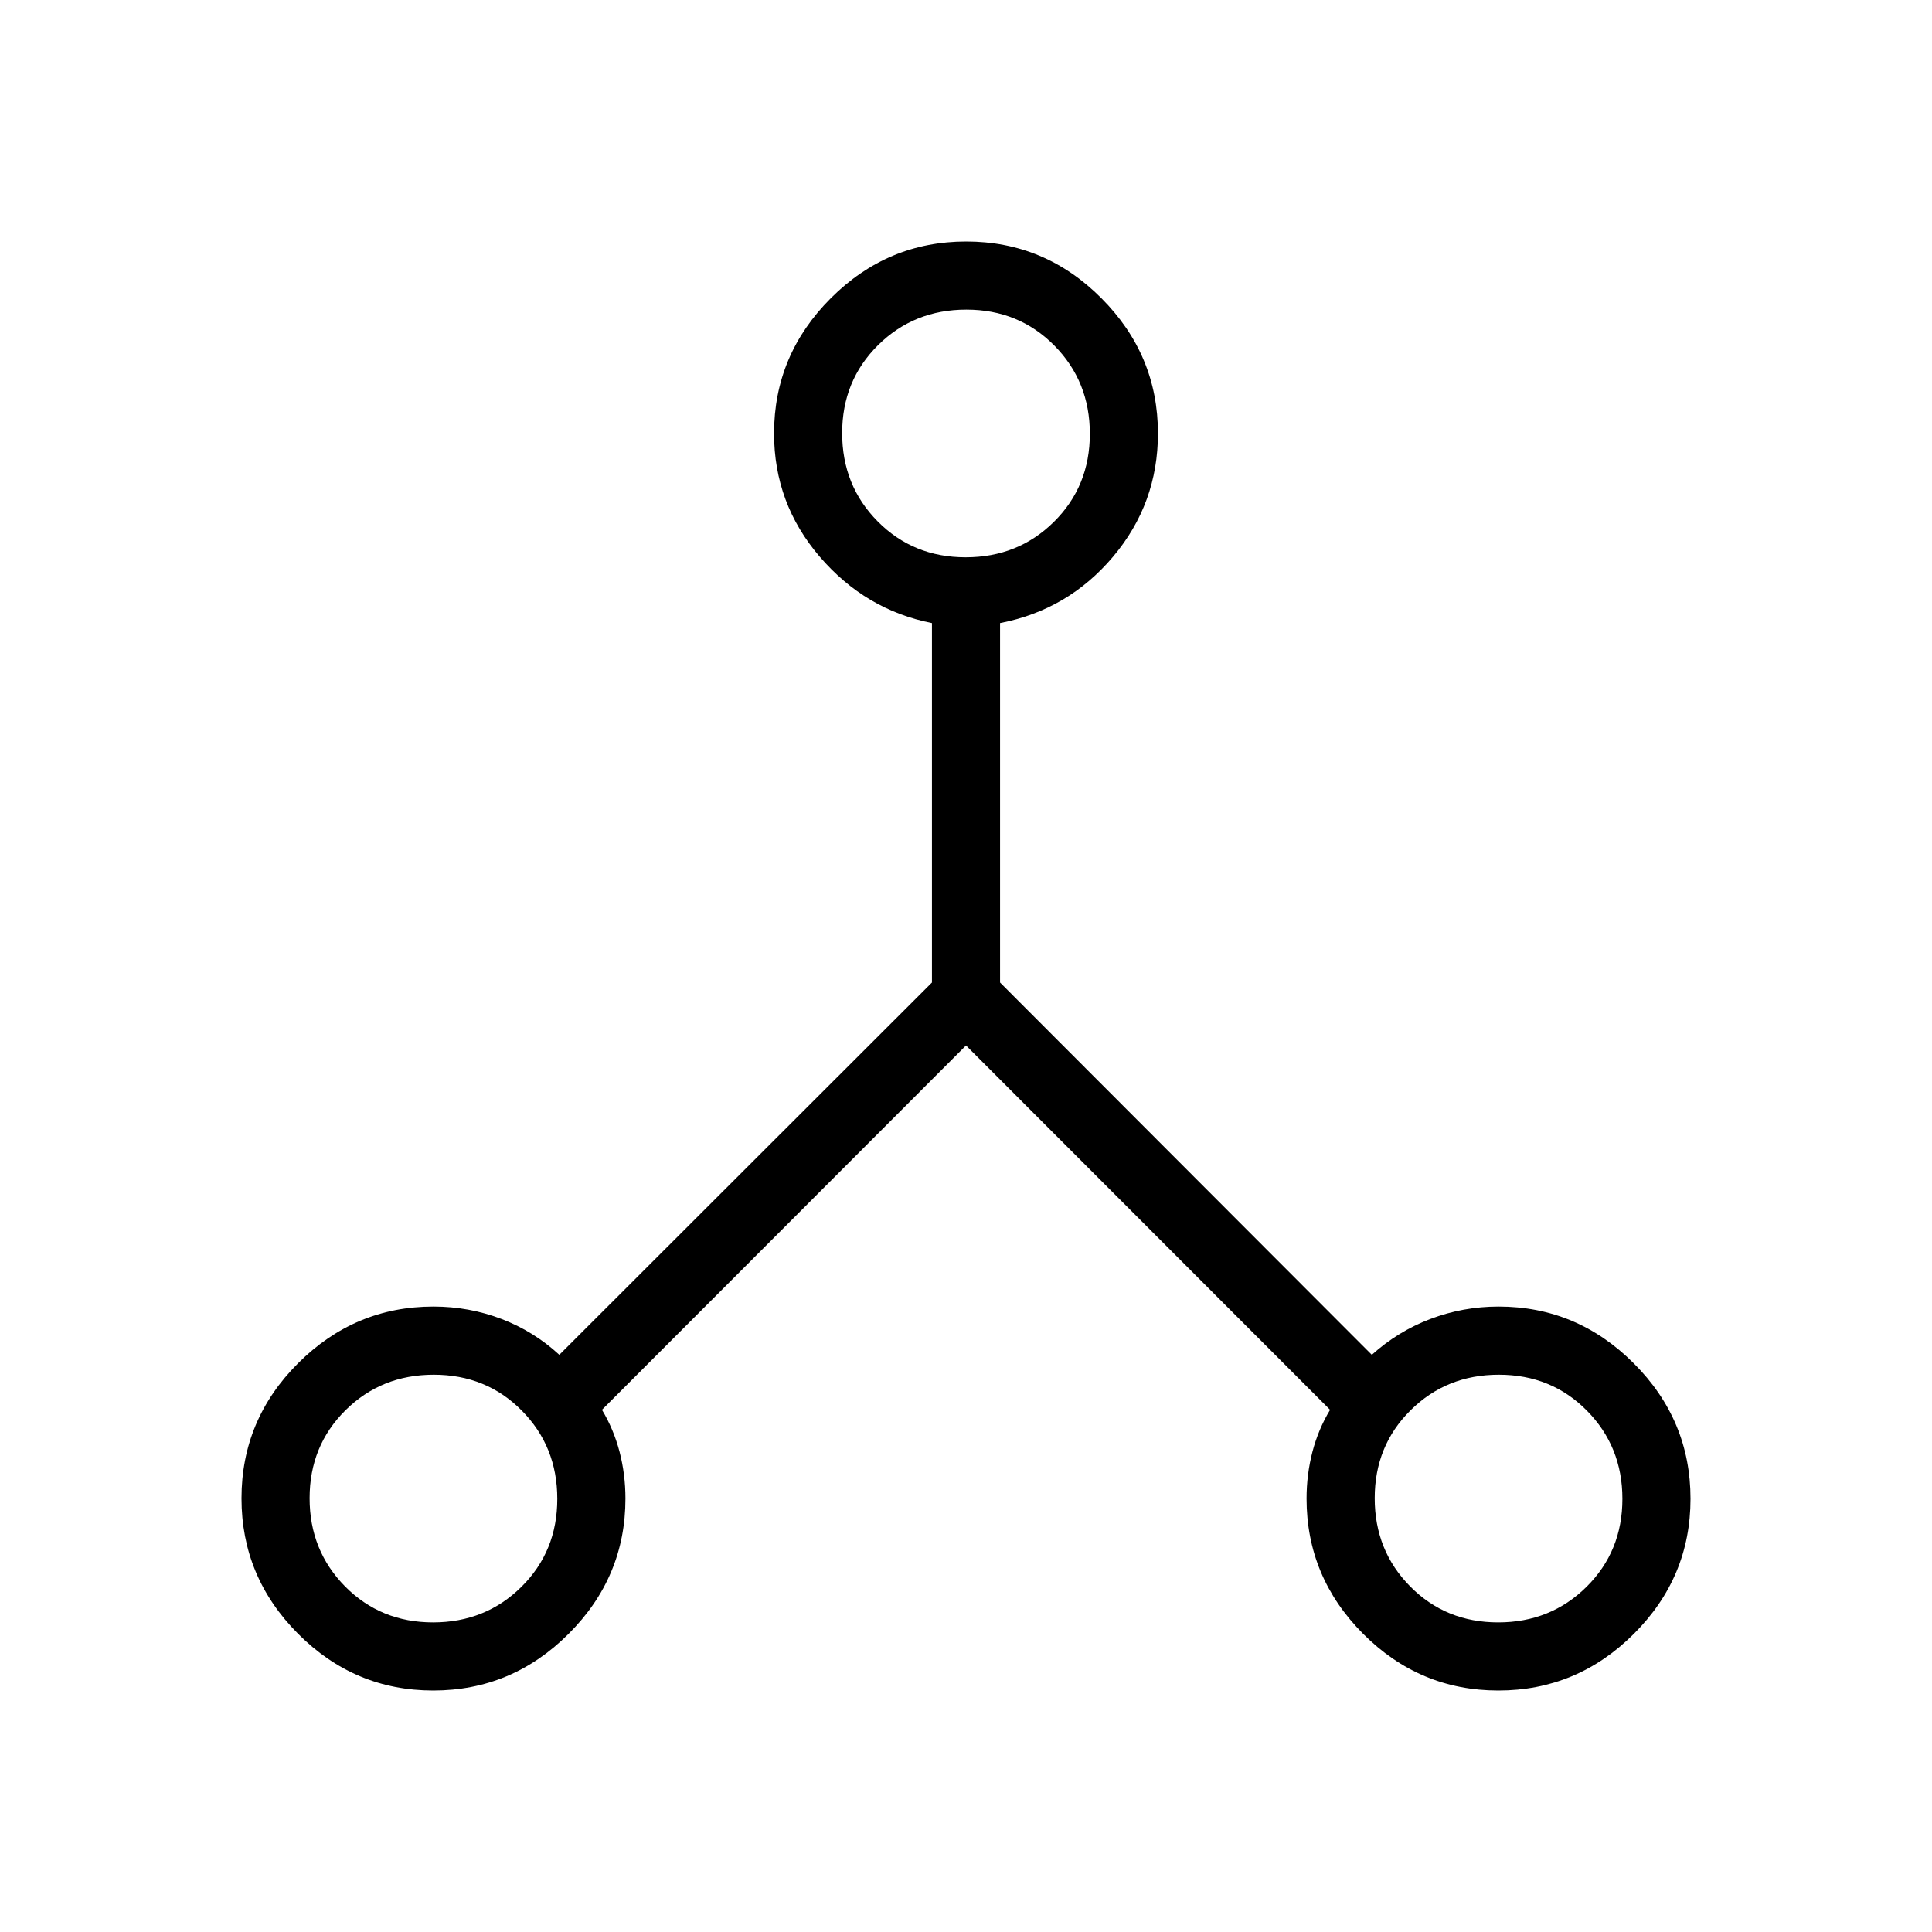 <svg width="40" height="40" viewBox="0 0 40 40" fill="none" xmlns="http://www.w3.org/2000/svg">
<path d="M8.97 35C7.884 35 6.951 34.608 6.171 33.825C5.39 33.041 5 32.107 5 31.021C5 29.936 5.391 29.003 6.174 28.222C6.957 27.442 7.89 27.051 8.974 27.051C9.466 27.051 9.935 27.137 10.381 27.307C10.828 27.477 11.227 27.725 11.58 28.05L19.295 20.342V12.9C18.376 12.718 17.602 12.26 16.971 11.525C16.341 10.791 16.026 9.94 16.026 8.974C16.026 7.89 16.418 6.957 17.201 6.174C17.984 5.391 18.919 5 20.004 5C21.09 5 22.023 5.391 22.803 6.174C23.584 6.957 23.974 7.89 23.974 8.974C23.974 9.94 23.664 10.791 23.045 11.525C22.425 12.26 21.645 12.718 20.705 12.9V20.342L28.402 28.05C28.763 27.725 29.168 27.477 29.617 27.307C30.066 27.137 30.536 27.051 31.026 27.051C32.11 27.051 33.043 27.443 33.826 28.227C34.609 29.01 35 29.944 35 31.03C35 32.116 34.608 33.049 33.825 33.829C33.041 34.61 32.107 35 31.021 35C29.936 35 29.003 34.609 28.222 33.826C27.442 33.043 27.051 32.11 27.051 31.026C27.051 30.692 27.092 30.369 27.173 30.057C27.255 29.745 27.376 29.456 27.538 29.189L20 21.645L12.463 29.189C12.624 29.456 12.745 29.745 12.827 30.057C12.908 30.369 12.949 30.692 12.949 31.026C12.949 32.11 12.557 33.043 11.773 33.826C10.99 34.609 10.056 35 8.97 35ZM31.019 33.59C31.742 33.59 32.351 33.344 32.847 32.854C33.342 32.363 33.59 31.756 33.59 31.032C33.59 30.309 33.344 29.7 32.854 29.205C32.363 28.709 31.756 28.462 31.032 28.462C30.309 28.462 29.7 28.707 29.205 29.198C28.709 29.688 28.462 30.295 28.462 31.019C28.462 31.742 28.707 32.351 29.198 32.847C29.688 33.342 30.295 33.59 31.019 33.59ZM19.993 11.538C20.716 11.538 21.326 11.293 21.821 10.803C22.317 10.312 22.564 9.705 22.564 8.981C22.564 8.258 22.319 7.649 21.828 7.153C21.337 6.658 20.73 6.41 20.007 6.41C19.284 6.41 18.674 6.656 18.179 7.146C17.683 7.637 17.436 8.244 17.436 8.967C17.436 9.691 17.681 10.3 18.172 10.795C18.663 11.291 19.27 11.538 19.993 11.538ZM8.967 33.59C9.691 33.59 10.3 33.344 10.795 32.854C11.291 32.363 11.538 31.756 11.538 31.032C11.538 30.309 11.293 29.7 10.803 29.205C10.312 28.709 9.705 28.462 8.981 28.462C8.258 28.462 7.649 28.707 7.153 29.198C6.658 29.688 6.41 30.295 6.41 31.019C6.41 31.742 6.656 32.351 7.146 32.847C7.637 33.342 8.244 33.59 8.967 33.59Z" fill="black"/>
</svg>
